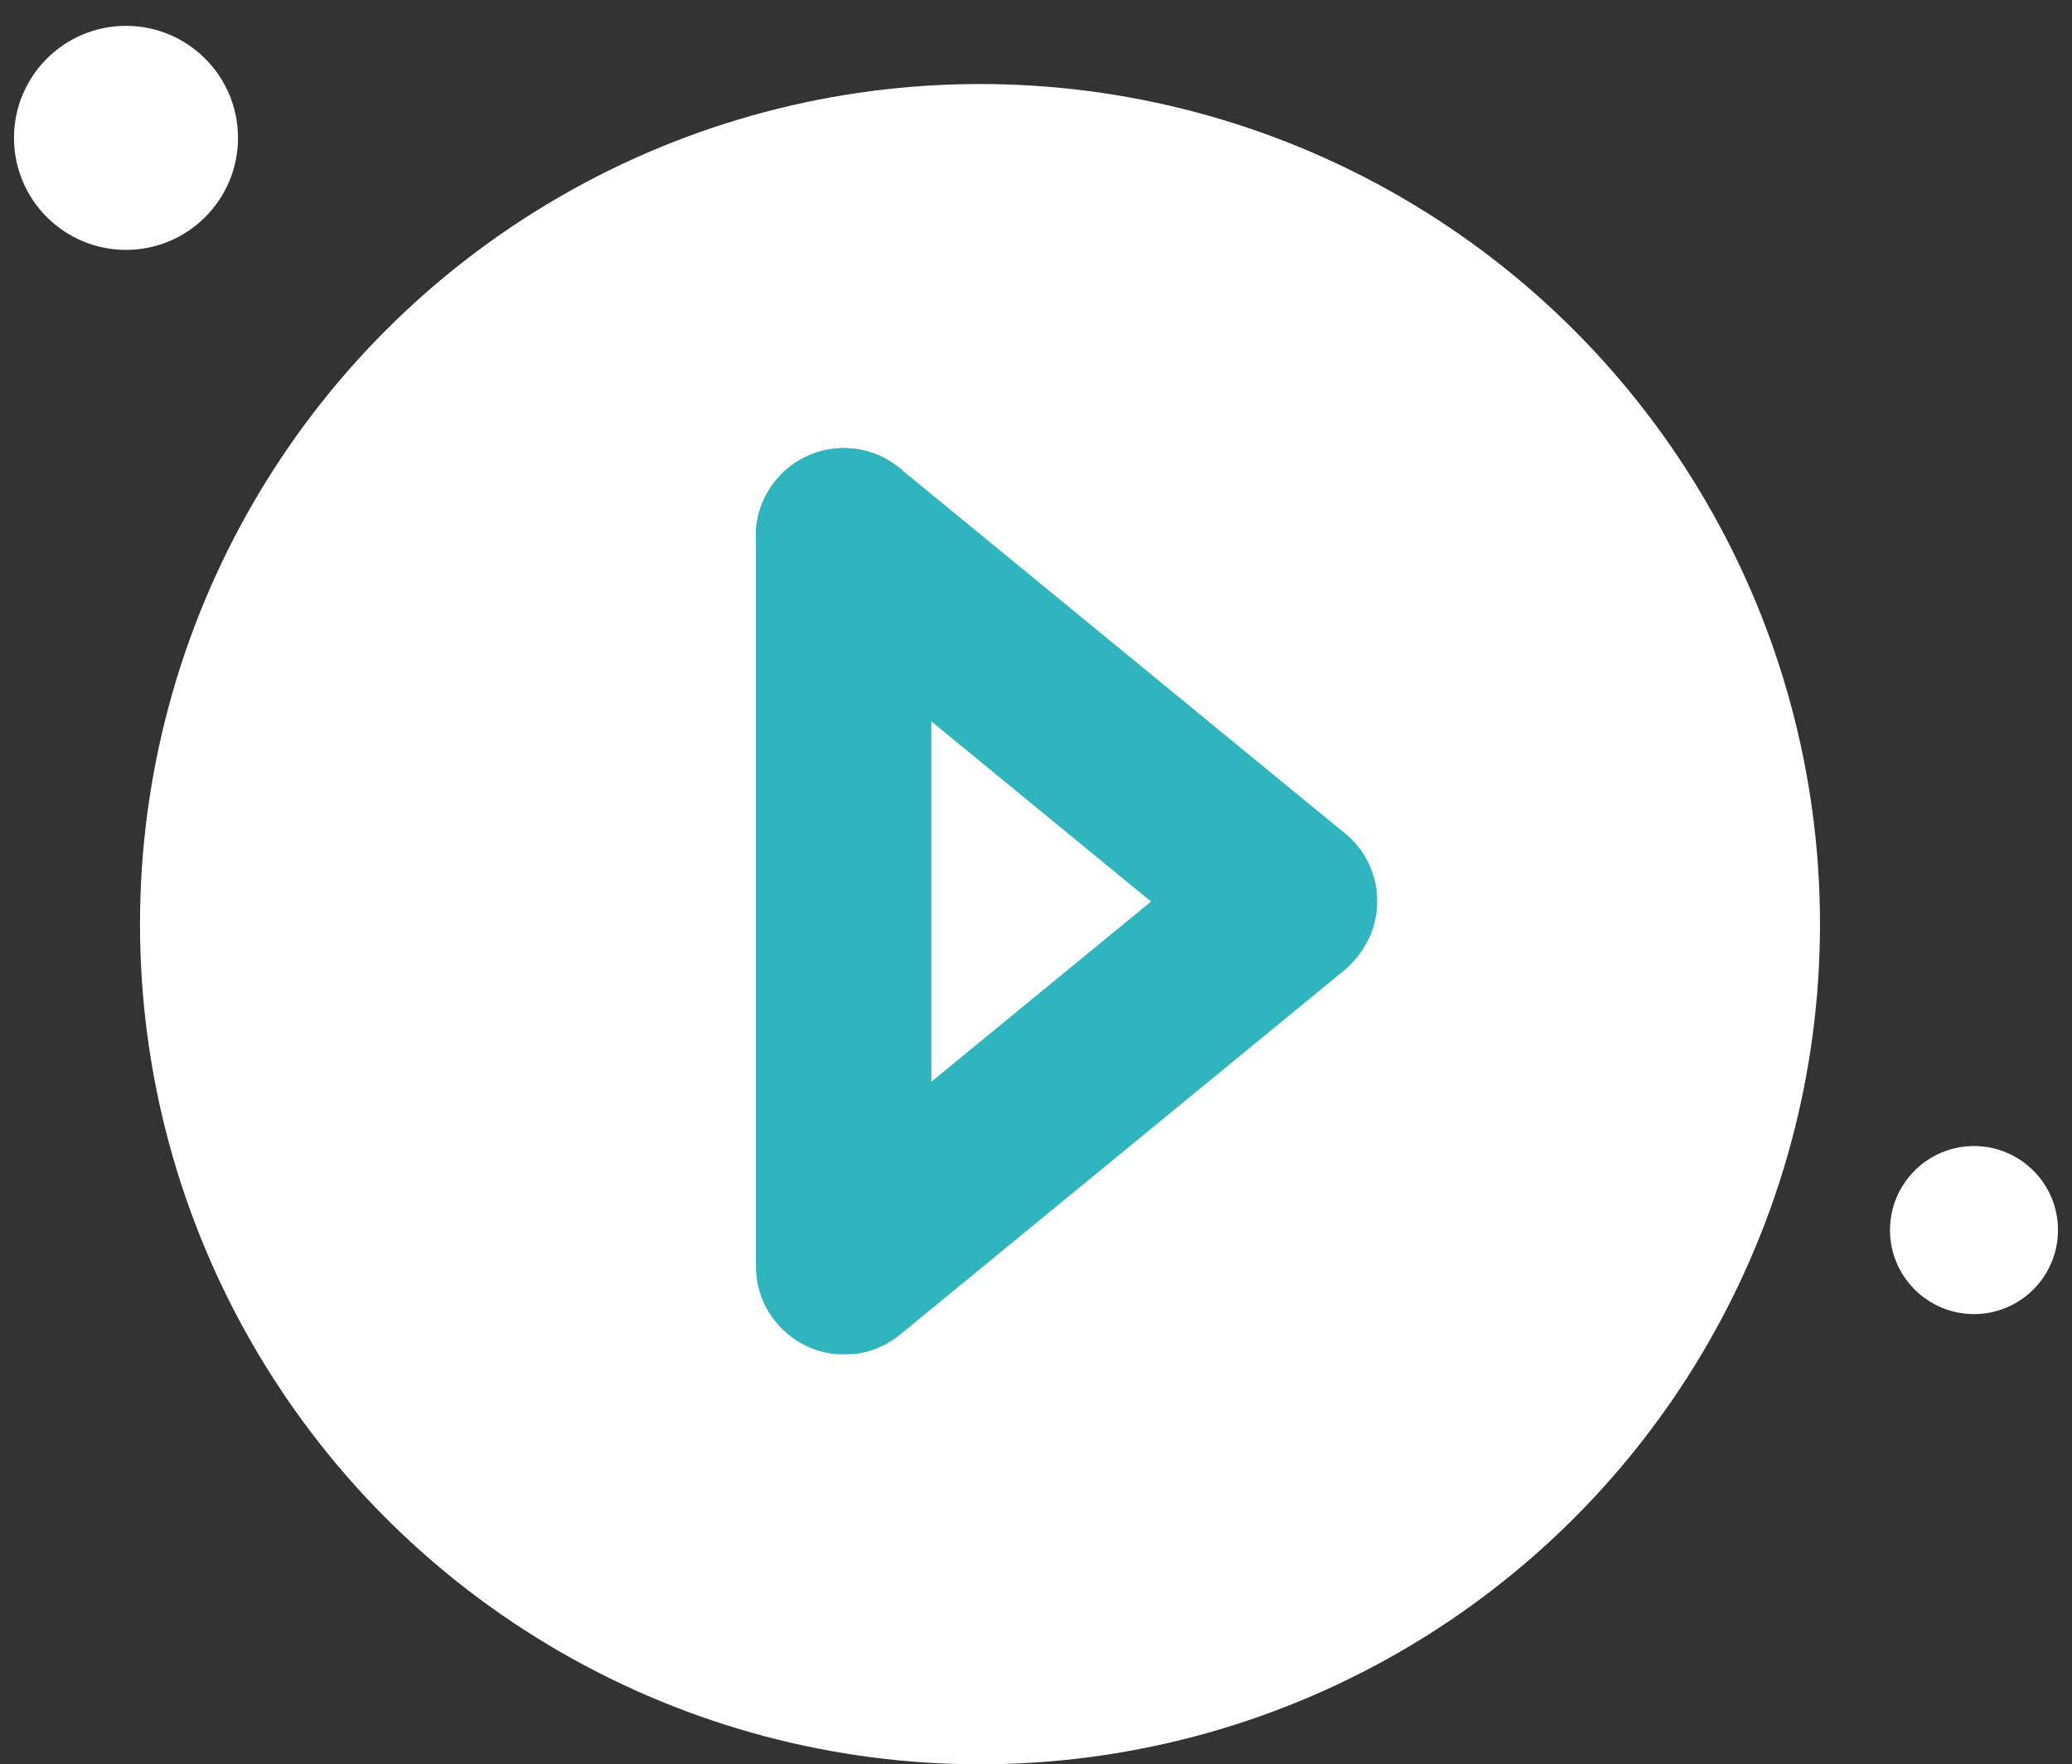 <svg width="74" height="63" viewBox="0 0 74 63" fill="none" xmlns="http://www.w3.org/2000/svg">
<rect x="0" y="0" width="74" height="63" fill="#333333" stroke="none"/>
<circle cx="4.5" cy="4.923" r="4" fill="white"/>
<circle cx="70.5" cy="43.923" r="3" fill="white"/>
<circle cx="35" cy="33" r="30" fill="white"/>
<g clip-path="url(#clip0_19_47)">
<path d="M30.13 48.35C28.399 48.35 26.998 46.95 26.998 45.218V19.151C26.998 17.4 28.399 16 30.13 16C31.861 16 33.262 17.4 33.262 19.132V45.199C33.281 46.95 31.881 48.35 30.13 48.35Z" fill="#2EB5BD"/>
<path d="M27.193 20.26C26.804 19.248 26.959 18.062 27.699 17.167C28.808 15.805 30.792 15.611 32.134 16.719L48.027 29.753C49.37 30.862 49.564 32.827 48.455 34.169C47.346 35.511 45.382 35.706 44.039 34.597L28.146 21.563C27.699 21.213 27.387 20.746 27.193 20.26Z" fill="#2EB5BD"/>
<path d="M48.98 33.294C49.369 32.282 49.214 31.095 48.474 30.2C47.366 28.858 45.401 28.664 44.059 29.773L28.165 42.806C26.823 43.915 26.628 45.88 27.737 47.222C28.846 48.564 30.811 48.759 32.153 47.65L48.047 34.616C48.474 34.247 48.786 33.78 48.98 33.294Z" fill="#2EB5BD"/>
</g>
<defs>
<clipPath id="clip0_19_47">
<rect width="22.177" height="32.351" fill="white" transform="translate(27 16)"/>
</clipPath>
</defs>
</svg>
